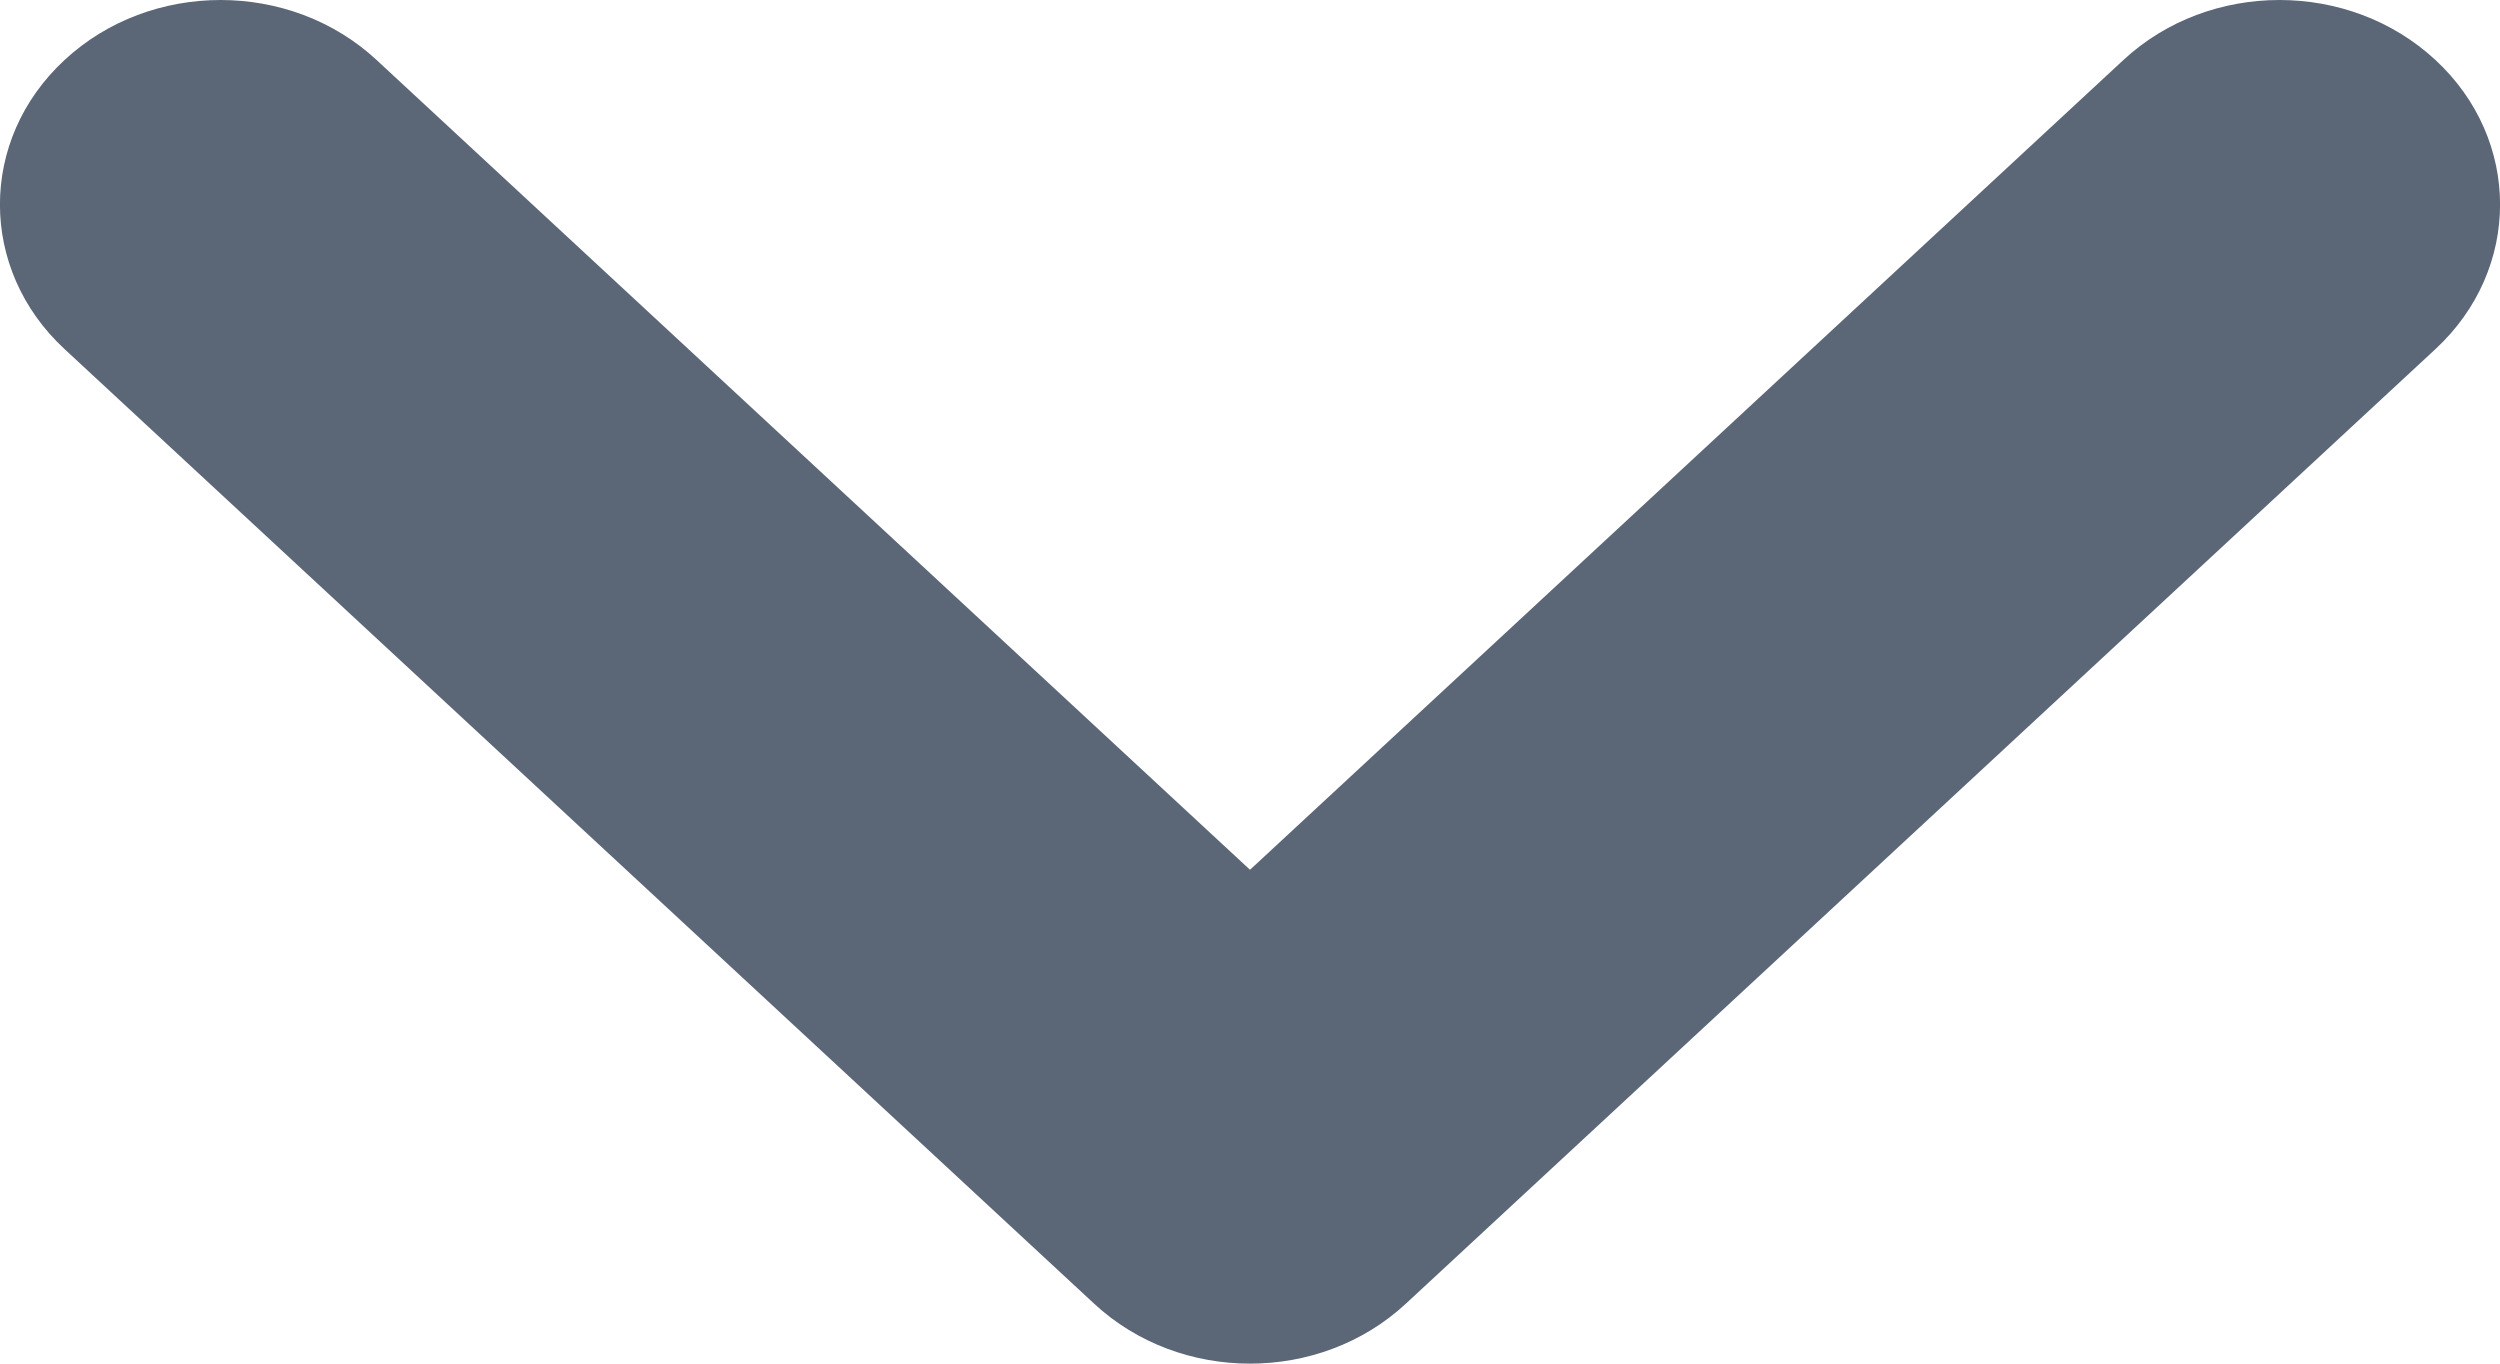 <svg width="11" height="6" viewBox="0 0 11 6" fill="none" xmlns="http://www.w3.org/2000/svg">
<path fill-rule="evenodd" clip-rule="evenodd" d="M0.284 0.264C0.663 -0.088 1.278 -0.088 1.657 0.264L5.5 3.827L9.343 0.264C9.722 -0.088 10.337 -0.088 10.716 0.264C11.095 0.615 11.095 1.185 10.716 1.536L6.186 5.736C5.807 6.088 5.193 6.088 4.814 5.736L0.284 1.536C-0.095 1.185 -0.095 0.615 0.284 0.264Z" fill="#5B6777"/>
</svg>
